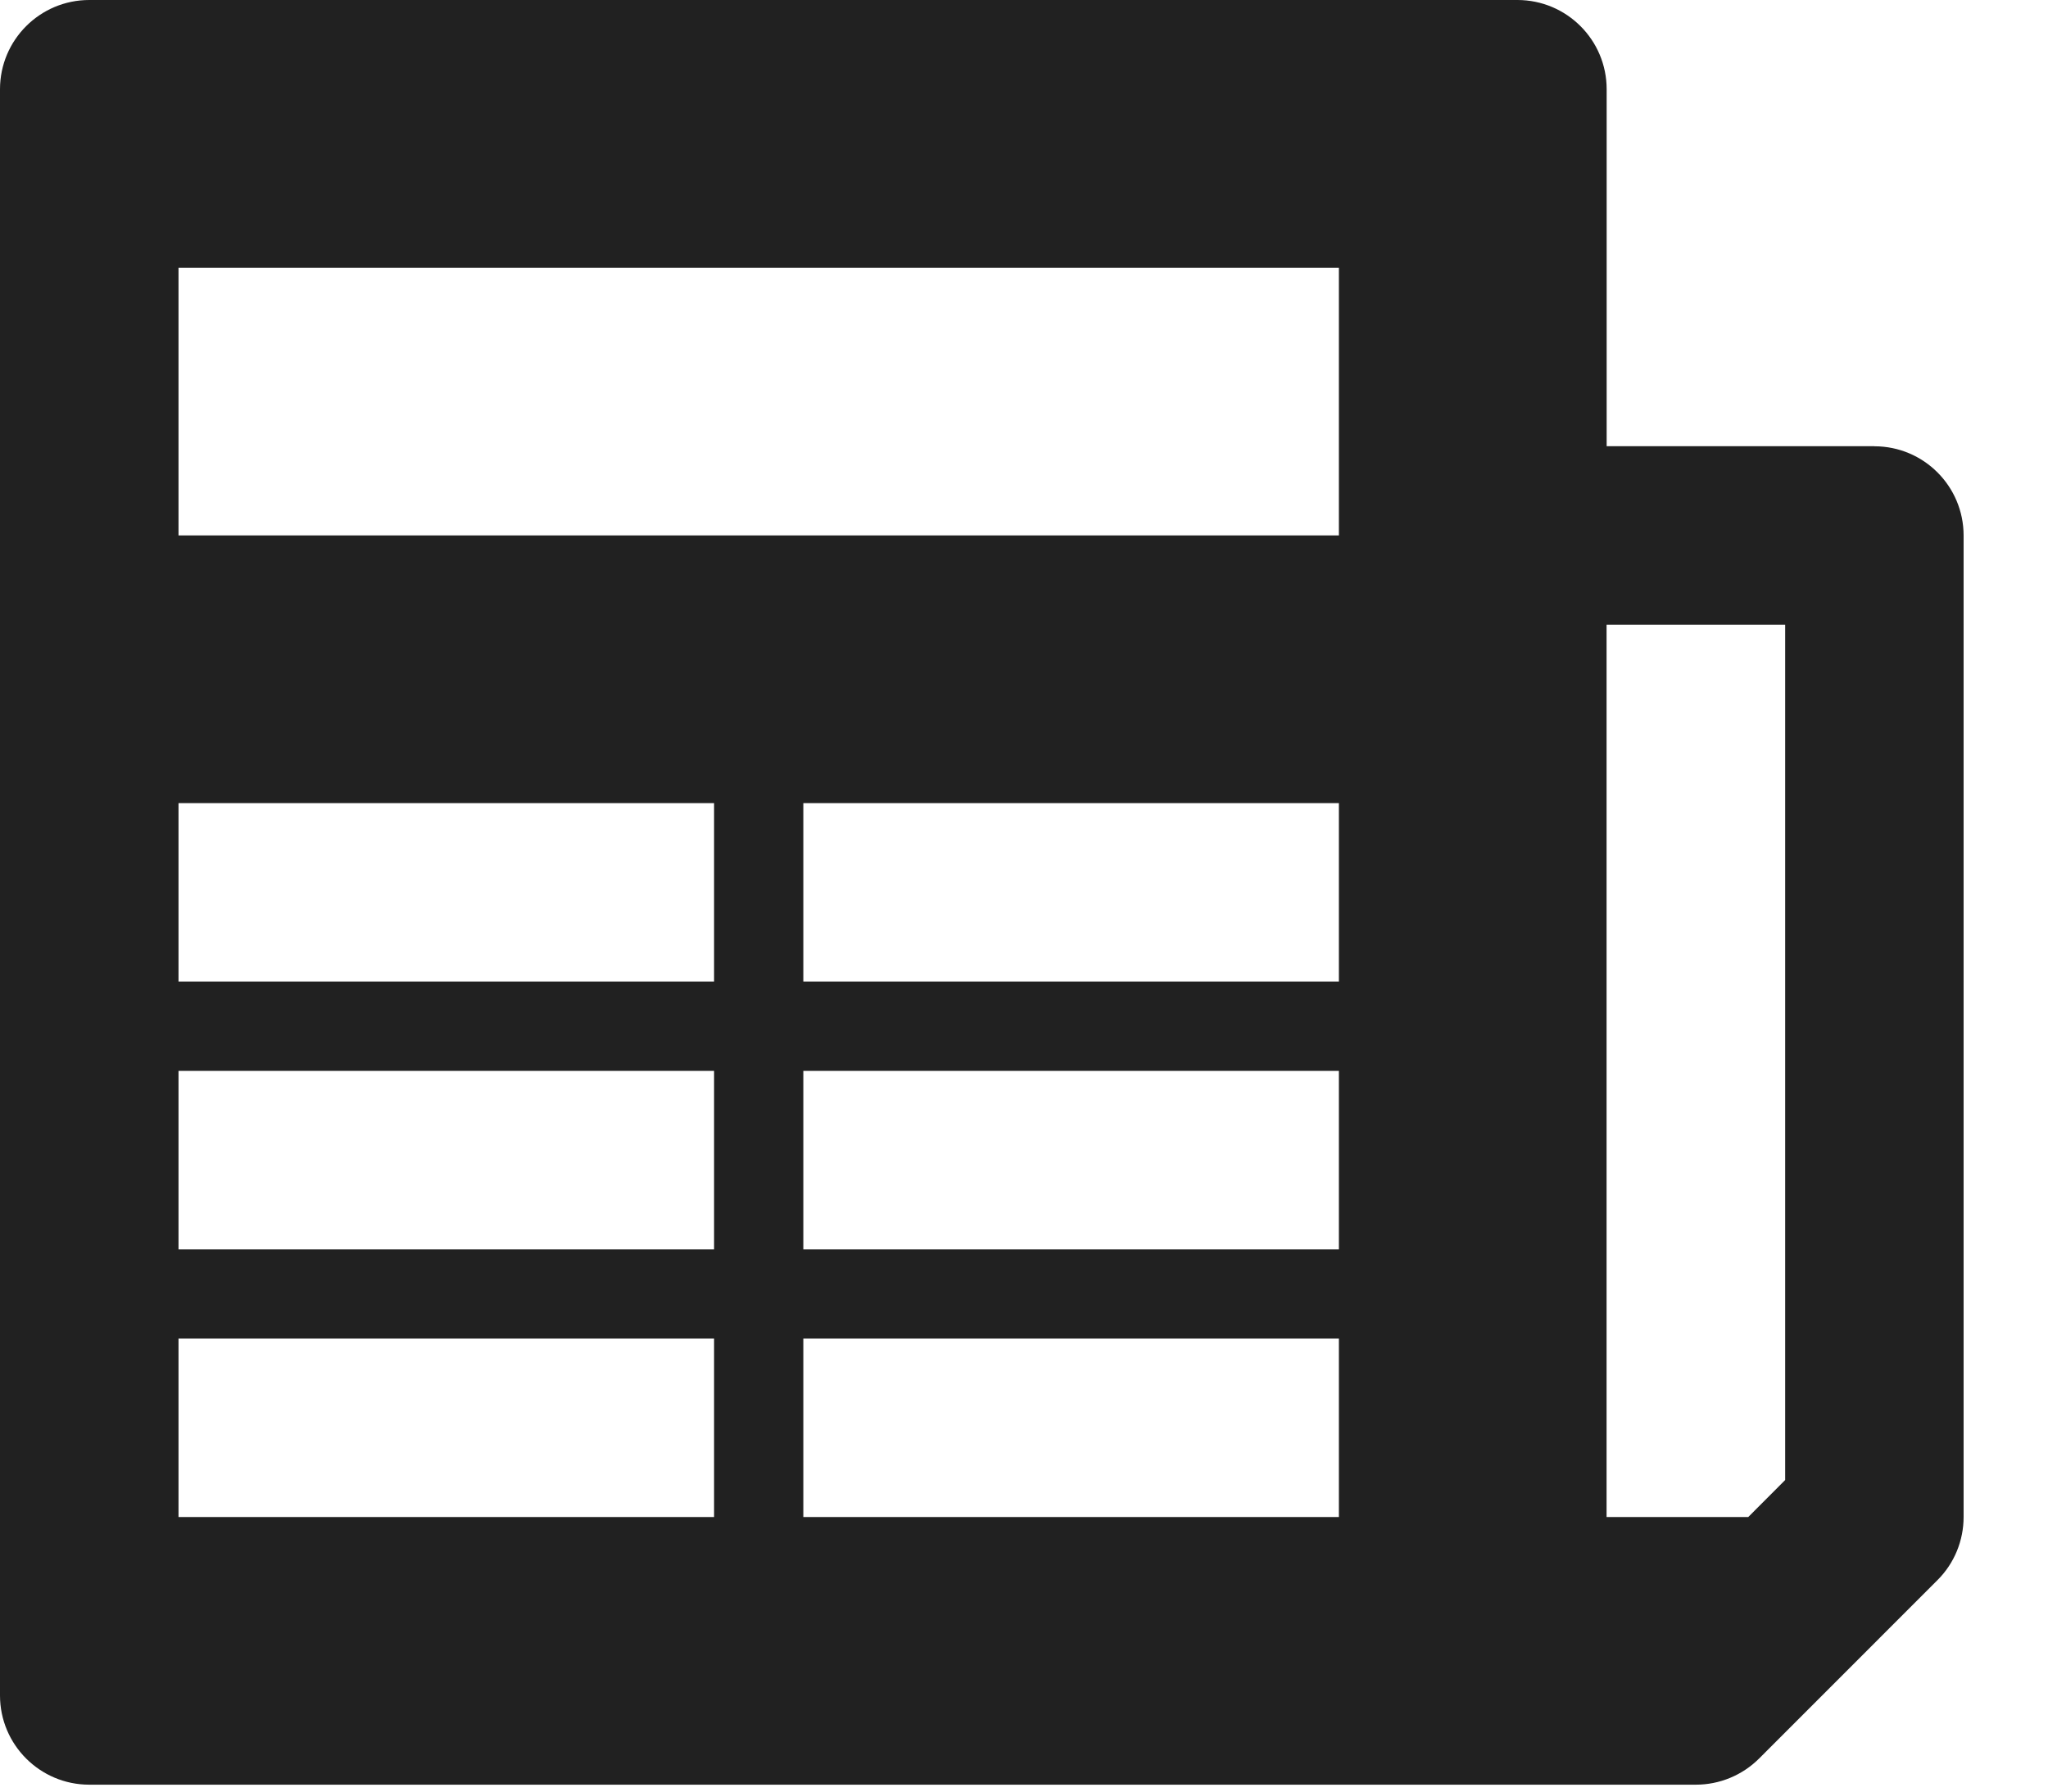 <?xml version="1.0" encoding="UTF-8"?>
<svg xmlns="http://www.w3.org/2000/svg" width="24" height="21" viewBox="0 0 24 21">
    <path fill="#212121" fill-rule="evenodd" d="M20.92 17.348l-.433.434h-1.66V7.322h2.093v10.026zM15.69 6.276H2.092V3.138H15.69v3.138zm0 5.23H9.414V9.414h6.276v2.092zm0 3.138H9.414v-2.092h6.276v2.092zm0 3.138H9.414V15.69h6.276v2.092zm-7.322-6.276H2.092V9.414h6.276v2.092zm0 3.138H2.092v-2.092h6.276v2.092zm0 3.138H2.092V15.69h6.276v2.092zM21.966 5.23h-3.138V1.046C18.828.468 18.359 0 17.782 0H1.046C.469 0 0 .468 0 1.046v18.827c0 .578.469 1.046 1.046 1.046h18.828c.277 0 .543-.11.74-.306l2.091-2.092c.197-.196.306-.462.306-.74V6.277c0-.578-.468-1.046-1.045-1.046z"/>
</svg>